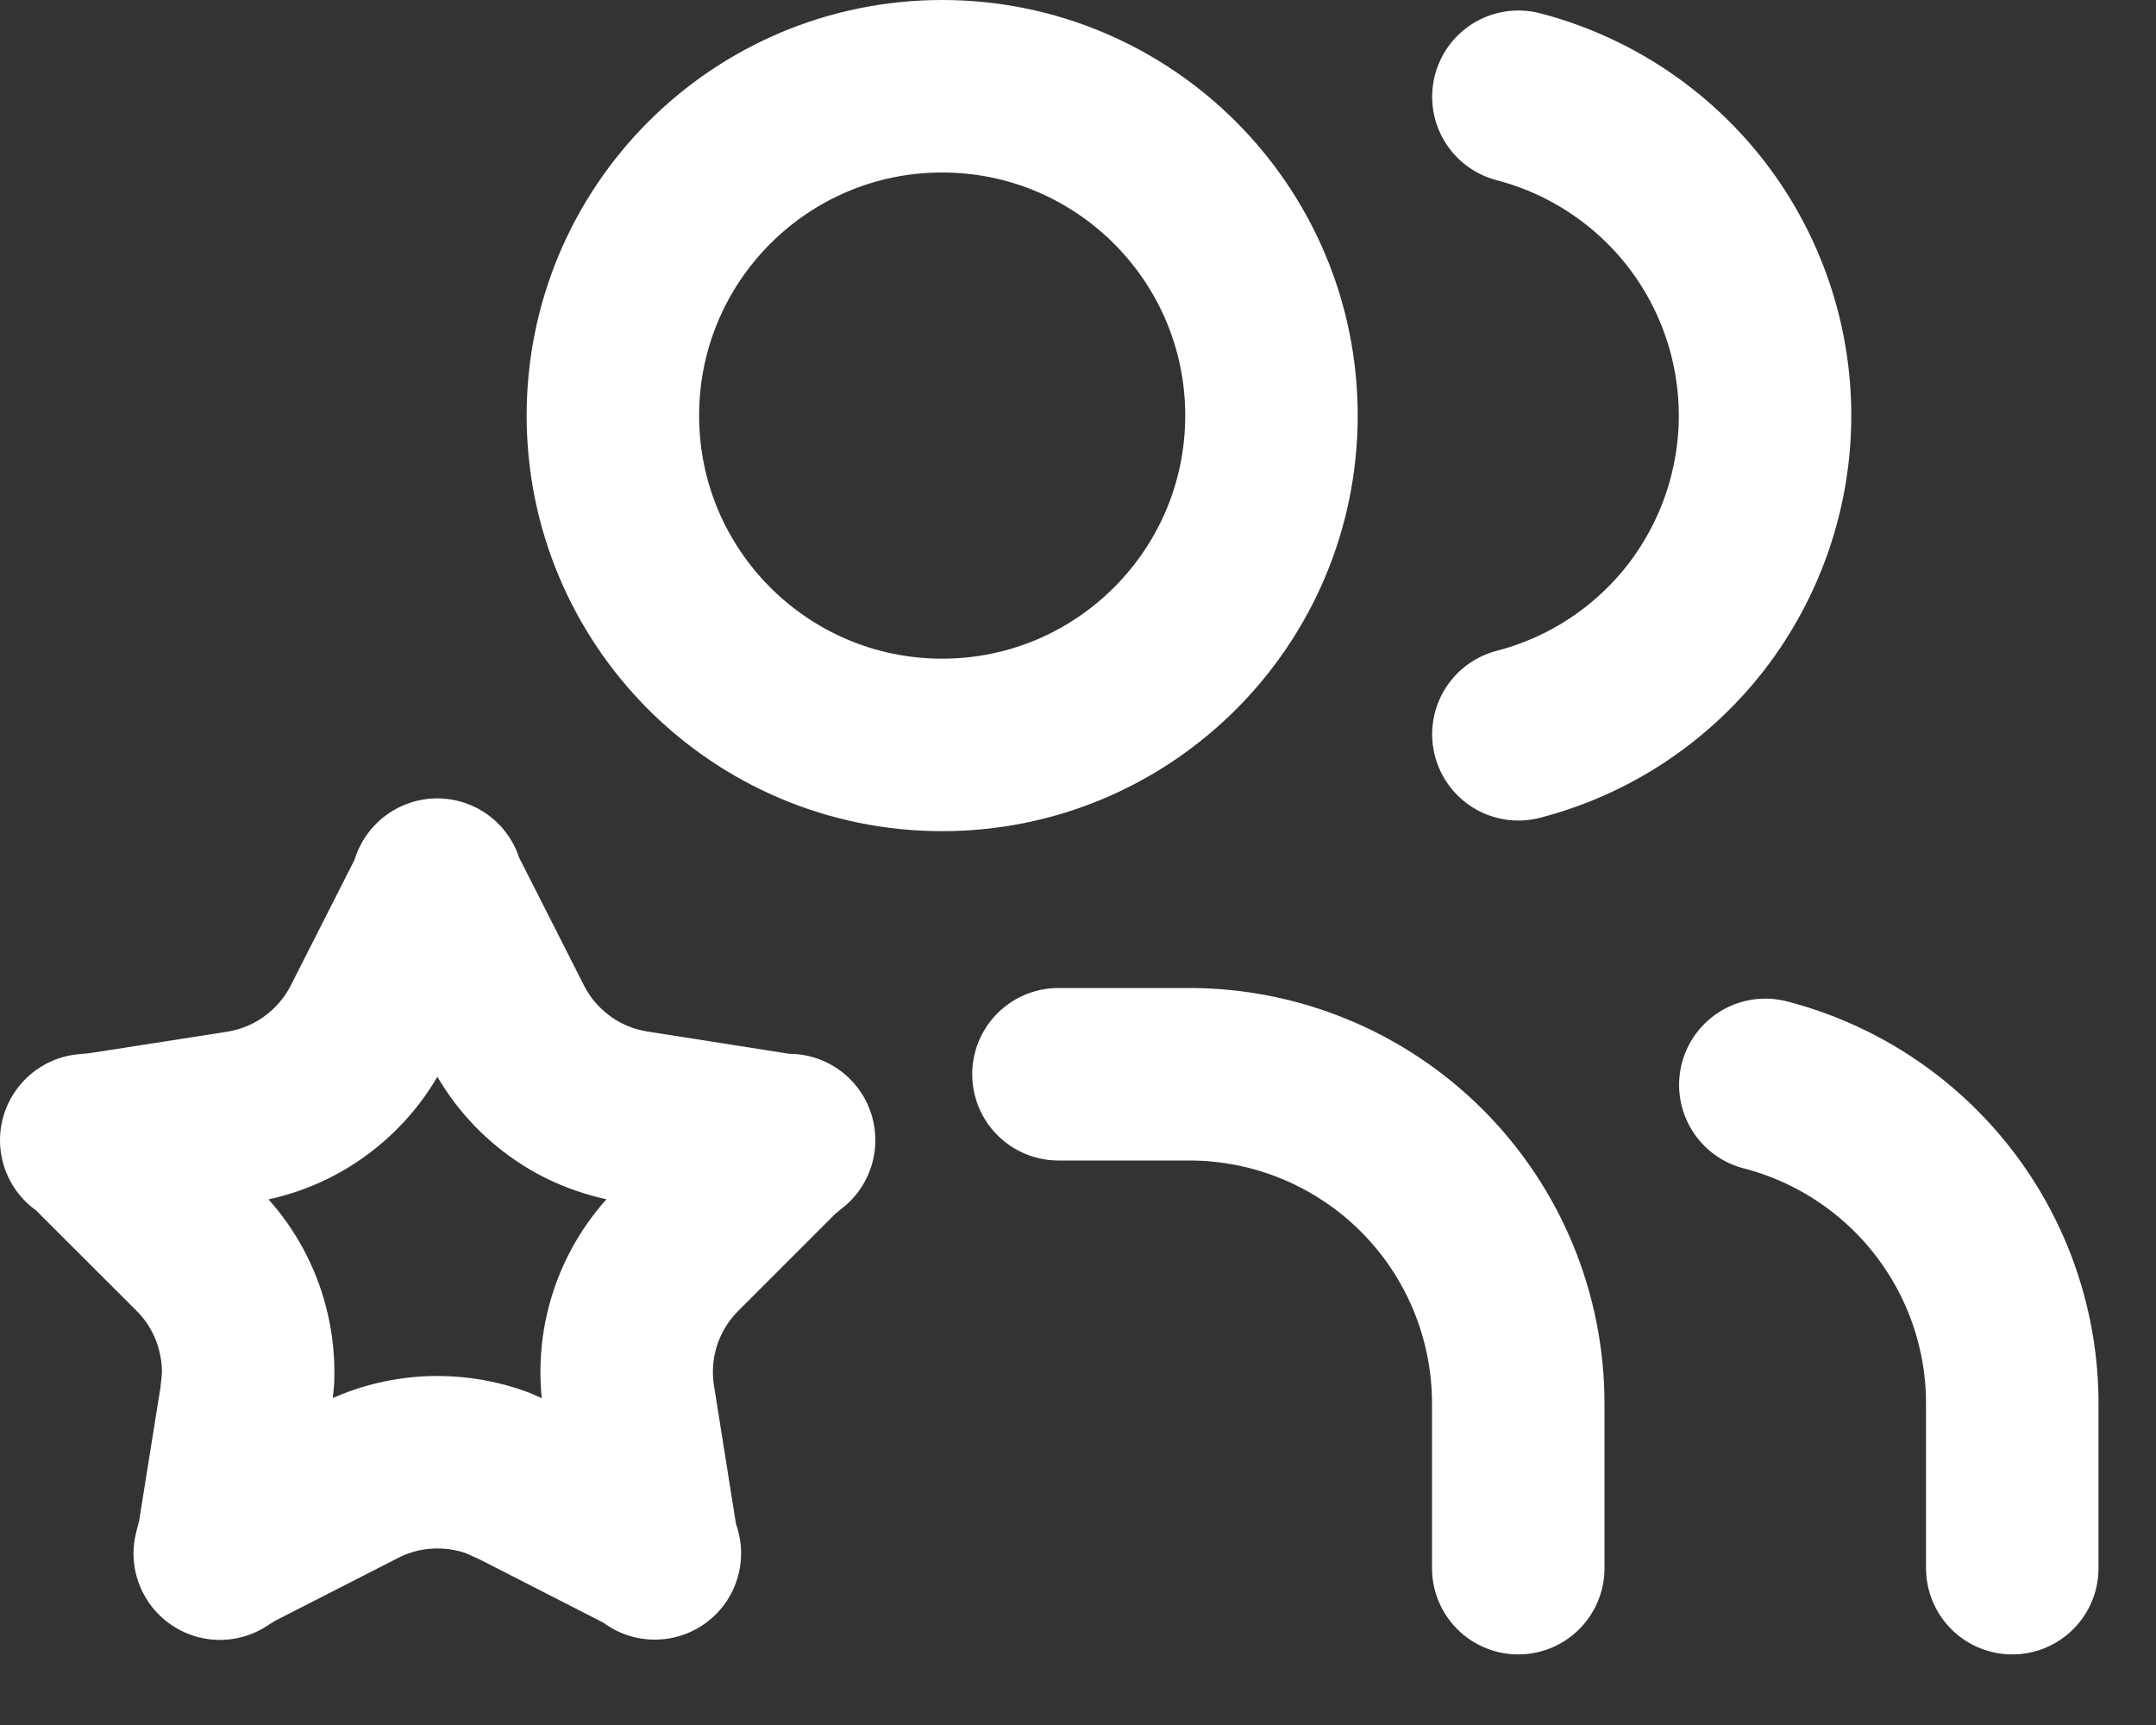 <svg width="15" height="12" viewBox="0 0 15 12" fill="none" xmlns="http://www.w3.org/2000/svg">
<rect x="0" y="0" width="15" height="12" fill="#333333" stroke="none"/>
<path d="M10.563 10.909V9.764C10.563 9.156 10.322 8.573 9.893 8.144C9.463 7.714 8.88 7.473 8.273 7.473H7.364" stroke="white" stroke-width="1.2" stroke-linecap="round" stroke-linejoin="round"/>
<path d="M10.564 0.673C11.055 0.801 11.49 1.088 11.801 1.489C12.111 1.89 12.28 2.383 12.28 2.891C12.28 3.398 12.111 3.891 11.801 4.293C11.49 4.694 11.055 4.981 10.564 5.108" stroke="white" stroke-width="1.2" stroke-linecap="round" stroke-linejoin="round"/>
<path d="M14 10.909V9.764C14 9.256 13.831 8.763 13.52 8.362C13.209 7.961 12.773 7.674 12.282 7.547" stroke="white" stroke-width="1.2" stroke-linecap="round" stroke-linejoin="round"/>
<path d="M6.555 5.182C7.82 5.182 8.846 4.156 8.846 2.891C8.846 1.626 7.82 0.6 6.555 0.6C5.289 0.6 4.264 1.626 4.264 2.891C4.264 4.156 5.289 5.182 6.555 5.182Z" stroke="white" stroke-width="1.2" stroke-linecap="round" stroke-linejoin="round"/>
<path d="M3.042 6.154L3.041 6.155C3.031 6.189 3.017 6.222 3.001 6.254L2.558 7.127C2.472 7.297 2.346 7.443 2.192 7.555C2.039 7.667 1.861 7.74 1.673 7.77L0.691 7.923L0.601 7.931L0.6 7.932H0.601C0.625 7.95 0.648 7.969 0.669 7.99L1.373 8.693C1.508 8.827 1.608 8.991 1.667 9.171C1.711 9.307 1.731 9.449 1.726 9.591L1.711 9.733L1.556 10.702L1.529 10.807L1.53 10.808L1.615 10.754L2.496 10.304C2.665 10.217 2.853 10.172 3.043 10.172C3.186 10.172 3.328 10.197 3.461 10.246L3.591 10.304L4.471 10.754C4.5 10.769 4.528 10.786 4.555 10.806H4.556V10.805C4.544 10.772 4.535 10.737 4.529 10.702L4.375 9.734V9.733C4.345 9.545 4.36 9.353 4.419 9.172C4.478 8.991 4.579 8.827 4.714 8.693L5.407 8L5.489 7.932H5.49V7.931H5.489C5.458 7.931 5.426 7.928 5.395 7.923L4.414 7.769C4.226 7.739 4.047 7.667 3.894 7.555C3.74 7.443 3.614 7.297 3.528 7.127L3.078 6.24C3.064 6.213 3.052 6.184 3.042 6.155V6.154Z" stroke="white" stroke-width="1.2" stroke-linecap="round" stroke-linejoin="round"/>
</svg>
